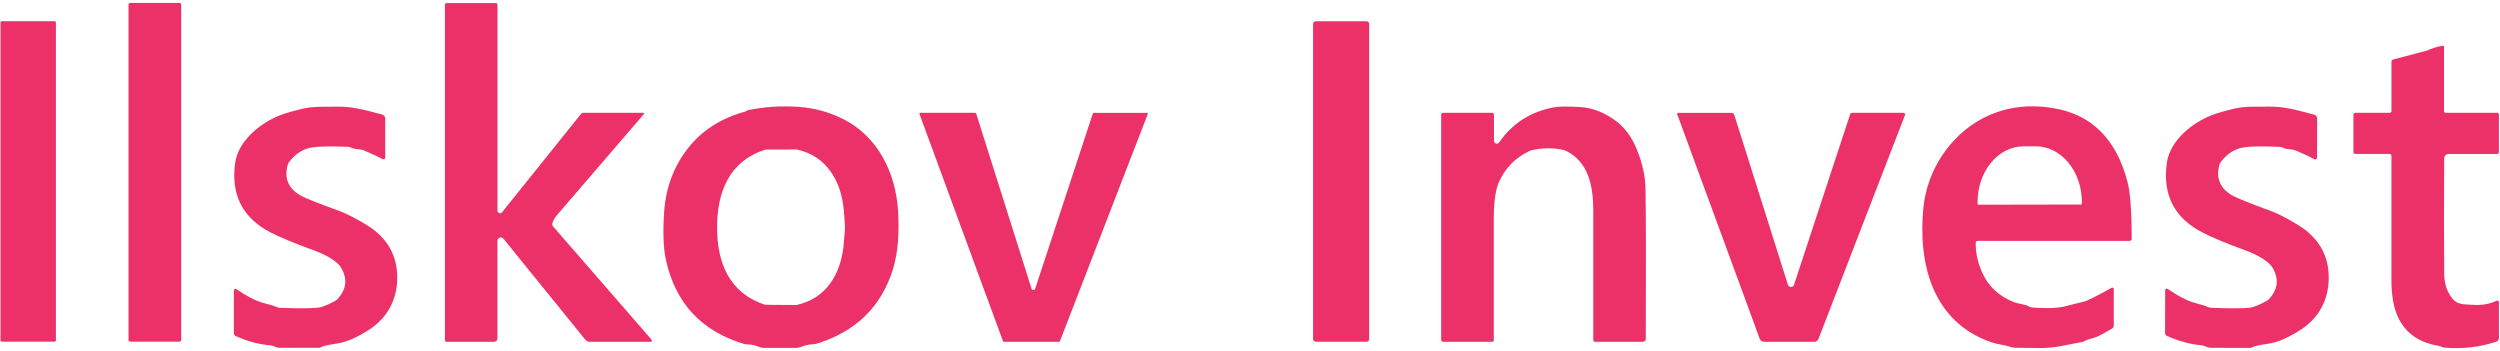 <svg width="820" height="115" viewBox="0 0 820 115" fill="none" xmlns="http://www.w3.org/2000/svg">
<path d="M59.43 111.51C59.43 111.659 59.371 111.801 59.266 111.906C59.161 112.011 59.019 112.07 58.87 112.07H42.71C42.562 112.07 42.419 112.011 42.314 111.906C42.209 111.801 42.15 111.659 42.15 111.51V1.53C42.15 1.381 42.209 1.239 42.314 1.134C42.419 1.029 42.562 0.97 42.71 0.97H58.87C59.019 0.97 59.161 1.029 59.266 1.134C59.371 1.239 59.43 1.381 59.43 1.53V111.51Z" fill="#EC3169"/>
<path d="M163.17 1.53V69.1C163.168 69.275 163.221 69.447 163.321 69.591C163.422 69.735 163.565 69.844 163.73 69.903C163.896 69.961 164.075 69.966 164.244 69.917C164.412 69.868 164.561 69.768 164.67 69.63L190.55 37.39C190.646 37.269 190.769 37.17 190.91 37.103C191.05 37.035 191.204 37 191.36 37H211C211.049 37.001 211.097 37.017 211.138 37.044C211.179 37.071 211.211 37.11 211.231 37.155C211.251 37.2 211.258 37.25 211.25 37.298C211.243 37.347 211.222 37.393 211.19 37.43C206.983 42.297 197.5 53.32 182.74 70.5C181.833 71.553 181.3 72.533 181.14 73.44C181.115 73.571 181.12 73.706 181.154 73.836C181.189 73.966 181.252 74.087 181.34 74.19L213.73 111.44C213.779 111.498 213.811 111.569 213.822 111.644C213.833 111.719 213.822 111.796 213.79 111.866C213.759 111.935 213.708 111.994 213.644 112.035C213.58 112.077 213.506 112.099 213.43 112.1H193.34C193.09 112.1 192.843 112.045 192.616 111.937C192.39 111.83 192.19 111.674 192.03 111.48L165.11 78.28C164.967 78.105 164.773 77.979 164.555 77.918C164.337 77.858 164.106 77.866 163.893 77.941C163.68 78.017 163.495 78.156 163.364 78.34C163.233 78.524 163.162 78.744 163.16 78.97V111.02C163.16 111.306 163.046 111.581 162.844 111.784C162.641 111.986 162.366 112.1 162.08 112.1H146.44C146.305 112.1 146.175 112.046 146.079 111.951C145.984 111.855 145.93 111.725 145.93 111.59V1.6C145.93 1.441 145.992 1.288 146.103 1.176C146.213 1.063 146.364 1 146.52 1H162.63C162.773 1 162.911 1.056 163.012 1.155C163.113 1.255 163.17 1.389 163.17 1.53Z" fill="#EC3169"/>
<path d="M18.34 111.59C18.34 111.715 18.291 111.834 18.202 111.922C18.114 112.01 17.995 112.06 17.87 112.06H0.63C0.505 112.06 0.386 112.01 0.298 111.922C0.21 111.834 0.16 111.715 0.16 111.59V7.43C0.16 7.305 0.21 7.186 0.298 7.098C0.386 7.01 0.505 6.96 0.63 6.96H17.87C17.995 6.96 18.114 7.01 18.202 7.098C18.291 7.186 18.34 7.305 18.34 7.43V111.59Z" fill="#EC3169"/>
<path d="M449.09 111.23C449.09 111.342 449.068 111.452 449.025 111.555C448.983 111.658 448.92 111.752 448.841 111.831C448.762 111.91 448.668 111.973 448.565 112.015C448.462 112.058 448.352 112.08 448.24 112.08H431.54C431.428 112.08 431.318 112.058 431.215 112.015C431.112 111.973 431.018 111.91 430.939 111.831C430.86 111.752 430.797 111.658 430.755 111.555C430.712 111.452 430.69 111.342 430.69 111.23V7.83C430.69 7.718 430.712 7.608 430.755 7.505C430.797 7.402 430.86 7.308 430.939 7.229C431.018 7.15 431.112 7.087 431.215 7.045C431.318 7.002 431.428 6.98 431.54 6.98H448.24C448.465 6.98 448.682 7.07 448.841 7.229C449 7.388 449.09 7.605 449.09 7.83V111.23Z" fill="#EC3169"/>
<path d="M819.65 99.08V110.87C819.65 111.135 819.567 111.394 819.41 111.609C819.254 111.825 819.034 111.986 818.78 112.07C813.347 113.883 807.647 114.53 801.68 114.01C801.429 113.983 801.185 113.912 800.96 113.8C800.56 113.607 800.057 113.457 799.45 113.35C793.53 112.31 789.33 109.41 786.85 104.65C784.98 101.07 784.34 96.23 784.39 91.33C784.417 88.91 784.417 75.49 784.39 51.07C784.39 50.916 784.328 50.769 784.217 50.66C784.107 50.551 783.956 50.49 783.8 50.49H772.53C772.368 50.49 772.213 50.425 772.099 50.308C771.984 50.192 771.92 50.034 771.92 49.87V37.63C771.92 37.463 771.986 37.303 772.105 37.184C772.223 37.066 772.383 37 772.55 37H783.85C783.996 37 784.136 36.942 784.239 36.839C784.342 36.736 784.4 36.596 784.4 36.45V20.24C784.401 20.074 784.455 19.913 784.555 19.783C784.654 19.652 784.793 19.56 784.95 19.52L796 16.61C796.053 16.597 796.103 16.58 796.15 16.56C797.503 15.893 799.163 15.377 801.13 15.01C801.192 14.998 801.256 15 801.317 15.016C801.378 15.032 801.435 15.06 801.483 15.101C801.532 15.141 801.571 15.191 801.598 15.248C801.625 15.305 801.64 15.367 801.64 15.43V36.45C801.64 36.522 801.654 36.594 801.682 36.66C801.71 36.727 801.75 36.788 801.801 36.839C801.852 36.89 801.913 36.931 801.98 36.958C802.046 36.986 802.118 37 802.19 37H819.09C819.236 37 819.376 37.058 819.479 37.161C819.582 37.264 819.64 37.404 819.64 37.55V49.85C819.64 50.025 819.569 50.193 819.444 50.317C819.318 50.441 819.148 50.51 818.97 50.51H803.17C802.779 50.51 802.404 50.665 802.127 50.94C801.85 51.215 801.693 51.589 801.69 51.98C801.597 66.687 801.6 79.277 801.7 89.75C801.733 93.257 802.73 96.097 804.69 98.27C806.21 99.94 808.13 99.78 810.96 99.98C813.94 100.193 816.597 99.74 818.93 98.62C819.006 98.583 819.09 98.566 819.175 98.571C819.259 98.576 819.341 98.603 819.413 98.649C819.485 98.695 819.544 98.758 819.586 98.834C819.627 98.909 819.649 98.994 819.65 99.08Z" fill="#EC3169"/>
<path d="M76.7 95.26C76.699 95.163 76.725 95.068 76.775 94.985C76.825 94.902 76.896 94.834 76.982 94.789C77.067 94.743 77.164 94.722 77.26 94.728C77.357 94.733 77.45 94.765 77.53 94.82C80.28 96.71 83.74 98.78 87.1 99.57C88.673 99.943 89.87 100.32 90.69 100.7C91.053 100.865 91.441 100.957 91.83 100.97C97.757 101.183 101.903 101.17 104.27 100.93C105.537 100.797 107.443 100.04 109.99 98.66C110.248 98.514 110.481 98.332 110.68 98.12C113.66 94.913 114.057 91.47 111.87 87.79C110.52 85.5 106.45 83.39 103.28 82.24C96.673 79.84 91.8 77.823 88.66 76.19C79.553 71.45 75.707 63.887 77.12 53.5C78.1 46.29 85.28 40.31 92 37.75C93.64 37.123 95.9 36.46 98.78 35.76C103.02 34.73 106.4 35.1 110.43 34.98C115.21 34.82 119.98 36.15 125.36 37.57C125.643 37.645 125.894 37.812 126.073 38.045C126.252 38.279 126.349 38.565 126.35 38.86V51.66C126.35 51.769 126.321 51.875 126.266 51.969C126.211 52.063 126.132 52.14 126.038 52.193C125.943 52.246 125.836 52.273 125.727 52.27C125.618 52.268 125.512 52.237 125.42 52.18C124.32 51.52 122.313 50.577 119.4 49.35C118 48.75 116.49 49.13 115.12 48.4C114.857 48.255 114.559 48.173 114.25 48.16C108.49 47.94 104.537 48 102.39 48.34C99.47 48.793 96.963 50.37 94.87 53.07C94.626 53.38 94.449 53.738 94.35 54.12C93.143 58.667 94.687 62.07 98.98 64.33C100.527 65.15 104.633 66.773 111.3 69.2C113.533 70.013 116.43 71.487 119.99 73.62C126.997 77.82 130.43 83.797 130.29 91.55C130.16 98.44 126.98 104.19 121.41 107.9C117.283 110.653 113.567 112.263 110.26 112.73C107.46 113.13 105.74 113.54 105.1 113.96C104.976 114.038 104.83 114.08 104.68 114.08H91.56C91.276 114.08 90.994 114.026 90.73 113.92C89.75 113.52 89.137 113.31 88.89 113.29C85.103 112.997 81.247 111.977 77.32 110.23C77.136 110.147 76.979 110.014 76.869 109.845C76.759 109.677 76.7 109.48 76.7 109.28V95.26Z" fill="#EC3169"/>
<path d="M244.88 36.38C244.993 36.293 245.053 36.247 245.06 36.24C245.113 36.194 245.175 36.163 245.24 36.15C250.707 35.003 256.38 34.647 262.26 35.08C267.3 35.453 272.12 36.807 276.72 39.14C287.9 44.8 293.78 56.63 294.55 69.03C294.96 75.7 294.7 82.58 292.82 88.52C288.967 100.687 280.683 108.743 267.97 112.69C267.578 112.816 267.175 112.89 266.77 112.91C265.223 112.99 263.89 113.277 262.77 113.77C262.288 113.981 261.771 114.09 261.25 114.09H250.29C249.856 114.09 249.429 113.994 249.04 113.81C247.907 113.263 246.587 112.98 245.08 112.96C244.702 112.953 244.328 112.896 243.97 112.79C229.997 108.577 221.473 99.357 218.4 85.13C217.58 81.337 217.393 76.127 217.84 69.5C218.36 61.72 220.877 54.873 225.39 48.96C230.03 42.893 236.397 38.767 244.49 36.58C244.635 36.541 244.768 36.472 244.88 36.38ZM235.21 74.48C235.18 85.98 239.04 95.99 250.77 99.9C250.91 99.945 251.055 99.969 251.2 99.97L261.13 100.04C261.17 100.04 261.207 100.037 261.24 100.03C271.04 97.99 275.86 89.72 276.72 80.25C277.013 77.077 277.16 75.183 277.16 74.57C277.16 73.95 277.023 72.053 276.75 68.88C275.92 59.41 271.13 51.12 261.34 49.04C261.307 49.033 261.27 49.03 261.23 49.03L251.3 49.06C251.152 49.06 251.004 49.084 250.86 49.13C239.13 52.99 235.23 62.98 235.21 74.48Z" fill="#EC3169"/>
<path d="M490.02 37.59V46.2C490.021 46.397 490.085 46.589 490.202 46.747C490.319 46.905 490.484 47.023 490.672 47.081C490.86 47.14 491.061 47.138 491.248 47.075C491.435 47.012 491.596 46.891 491.71 46.73C495.983 40.53 501.9 36.7 509.46 35.24C511.26 34.887 514.267 34.847 518.48 35.12C522.287 35.367 526.043 36.817 529.75 39.47C532.83 41.677 535.23 44.91 536.95 49.17C538.737 53.617 539.663 57.9 539.73 62.02C539.877 70.927 539.907 87.313 539.82 111.18C539.82 111.302 539.796 111.423 539.749 111.536C539.702 111.649 539.634 111.751 539.548 111.838C539.461 111.924 539.359 111.992 539.246 112.039C539.133 112.086 539.012 112.11 538.89 112.11H523.14C522.996 112.11 522.857 112.053 522.755 111.952C522.652 111.851 522.593 111.714 522.59 111.57C522.583 110.723 522.583 96.45 522.59 68.75C522.59 61.15 521.05 53.12 513.67 49.49C513.358 49.337 513.025 49.223 512.68 49.15C509.313 48.443 505.927 48.473 502.52 49.24C502.208 49.306 501.902 49.41 501.61 49.55C496.963 51.757 493.623 55.197 491.59 59.87C490.497 62.39 489.953 66.457 489.96 72.07C489.973 81.263 489.973 94.437 489.96 111.59C489.96 111.728 489.905 111.86 489.808 111.958C489.71 112.055 489.578 112.11 489.44 112.11H473.38C473.2 112.11 473.027 112.038 472.899 111.911C472.772 111.783 472.7 111.61 472.7 111.43V37.65C472.7 37.478 472.768 37.312 472.89 37.19C473.012 37.069 473.178 37 473.35 37H489.43C489.586 37 489.737 37.062 489.847 37.173C489.958 37.283 490.02 37.434 490.02 37.59Z" fill="#EC3169"/>
<path d="M693.32 94.8V106.82C693.32 107.006 693.271 107.188 693.178 107.35C693.085 107.511 692.951 107.646 692.79 107.74C689.903 109.467 688.033 110.447 687.18 110.68C685.187 111.213 684.027 111.617 683.7 111.89C683.582 111.989 683.445 112.057 683.3 112.09C682.82 112.203 680.443 112.667 676.17 113.48C673.717 113.953 671.42 114.177 669.28 114.15C665.607 114.103 662.853 114.077 661.02 114.07C660.49 114.063 659.97 113.972 659.48 113.8C657.39 113.07 655.3 113.01 653.02 112.21C633.89 105.52 629.03 86.53 630.88 68.02C632.1 55.87 639.58 44.44 650.33 38.82C657.237 35.2 664.92 34.077 673.38 35.45C686 37.497 694.147 45.573 697.82 59.68C698.727 63.153 699.19 69.383 699.21 78.37C699.21 78.537 699.144 78.697 699.025 78.816C698.907 78.934 698.747 79 698.58 79H648.7C648.525 79 648.357 79.069 648.233 79.19C648.11 79.312 648.04 79.478 648.04 79.65C647.993 82.87 648.673 86.063 650.08 89.23C652.153 93.917 655.657 97.207 660.59 99.1C662.31 99.77 664.22 99.77 665.5 100.52C665.848 100.724 666.242 100.844 666.65 100.87C670.15 101.09 674.3 101.32 677.98 100.32C679.407 99.933 681.237 99.48 683.47 98.96C684.557 98.707 687.603 97.183 692.61 94.39C692.683 94.35 692.766 94.329 692.85 94.33C692.933 94.33 693.015 94.352 693.087 94.394C693.159 94.435 693.218 94.495 693.259 94.566C693.3 94.637 693.321 94.718 693.32 94.8ZM648.88 67.14L682.62 67.08C682.681 67.08 682.739 67.056 682.783 67.013C682.826 66.969 682.85 66.911 682.85 66.85V66.2C682.845 63.804 682.45 61.433 681.686 59.221C680.922 57.009 679.805 55 678.398 53.309C676.991 51.618 675.322 50.278 673.487 49.365C671.651 48.453 669.685 47.985 667.7 47.99H663.72C659.713 48 655.875 49.93 653.049 53.356C650.223 56.782 648.641 61.423 648.65 66.26V66.91C648.65 66.971 648.674 67.029 648.717 67.073C648.76 67.116 648.819 67.14 648.88 67.14Z" fill="#EC3169"/>
<path d="M710.18 95.2C710.178 95.102 710.204 95.004 710.254 94.92C710.304 94.835 710.377 94.766 710.464 94.72C710.551 94.675 710.649 94.654 710.748 94.661C710.846 94.668 710.94 94.702 711.02 94.76C713.76 96.66 717.22 98.74 720.58 99.54C722.153 99.92 723.35 100.303 724.17 100.69C724.533 100.855 724.92 100.947 725.31 100.96C731.237 101.187 735.387 101.183 737.76 100.95C739.027 100.823 740.937 100.073 743.49 98.7C743.748 98.554 743.981 98.372 744.18 98.16C747.173 94.96 747.58 91.517 745.4 87.83C744.06 85.53 739.99 83.41 736.82 82.25C730.213 79.83 725.343 77.797 722.21 76.15C713.11 71.383 709.28 63.803 710.72 53.41C711.72 46.2 718.93 40.24 725.66 37.69C727.3 37.07 729.563 36.413 732.45 35.72C736.69 34.7 740.08 35.08 744.11 34.97C748.89 34.83 753.66 36.17 759.04 37.61C759.323 37.685 759.574 37.852 759.753 38.085C759.932 38.319 760.029 38.605 760.03 38.9L759.99 51.71C759.99 51.819 759.961 51.925 759.906 52.019C759.851 52.113 759.772 52.19 759.678 52.243C759.583 52.296 759.476 52.323 759.367 52.321C759.258 52.318 759.152 52.287 759.06 52.23C757.96 51.563 755.953 50.613 753.04 49.38C751.65 48.77 750.13 49.15 748.76 48.42C748.498 48.272 748.2 48.186 747.89 48.17C742.13 47.937 738.173 47.987 736.02 48.32C733.1 48.767 730.59 50.337 728.49 53.03C728.242 53.339 728.062 53.697 727.96 54.08C726.74 58.627 728.277 62.037 732.57 64.31C734.117 65.137 738.22 66.773 744.88 69.22C747.113 70.04 750.01 71.523 753.57 73.67C760.57 77.89 763.987 83.88 763.82 91.64C763.67 98.54 760.48 104.28 754.89 107.98C750.75 110.72 747.027 112.32 743.72 112.78C740.913 113.173 739.19 113.58 738.55 114C738.425 114.075 738.279 114.113 738.13 114.11L725 114.08C724.716 114.08 724.434 114.026 724.17 113.92C723.19 113.513 722.577 113.3 722.33 113.28C718.543 112.973 714.687 111.94 710.76 110.18C710.575 110.096 710.419 109.962 710.309 109.793C710.199 109.625 710.14 109.429 710.14 109.23L710.18 95.2Z" fill="#EC3169"/>
<path d="M347.39 112.1H329.25C329.191 112.1 329.134 112.081 329.085 112.047C329.037 112.013 329 111.965 328.98 111.91L301.59 37.39C301.574 37.346 301.568 37.298 301.575 37.251C301.581 37.204 301.599 37.159 301.627 37.121C301.654 37.082 301.691 37.051 301.733 37.03C301.776 37.009 301.823 36.999 301.87 37H319.9C319.96 37.001 320.019 37.021 320.067 37.057C320.115 37.093 320.151 37.143 320.17 37.2L338.4 94.87C338.419 94.927 338.455 94.977 338.503 95.013C338.551 95.049 338.61 95.069 338.67 95.07H339.2C339.262 95.071 339.322 95.052 339.373 95.016C339.423 94.98 339.461 94.929 339.48 94.87L358.46 37.21C358.479 37.151 358.517 37.1 358.567 37.064C358.618 37.028 358.678 37.009 358.74 37.01H376.2C376.247 37.01 376.292 37.022 376.333 37.044C376.374 37.065 376.41 37.097 376.436 37.135C376.463 37.173 376.48 37.217 376.485 37.263C376.491 37.309 376.486 37.356 376.47 37.4L347.66 111.91C347.64 111.965 347.603 112.013 347.555 112.047C347.506 112.081 347.449 112.1 347.39 112.1Z" fill="#EC3169"/>
<path d="M607.54 37H624.37C624.454 37.001 624.537 37.022 624.612 37.062C624.686 37.102 624.749 37.159 624.797 37.229C624.844 37.299 624.874 37.379 624.883 37.463C624.892 37.547 624.881 37.632 624.85 37.71L596.44 111.21C596.337 111.473 596.158 111.698 595.926 111.857C595.694 112.016 595.42 112.101 595.14 112.1H578.66C578.334 112.1 578.016 112 577.75 111.814C577.483 111.628 577.281 111.365 577.17 111.06L550.11 37.43C550.092 37.383 550.086 37.333 550.092 37.283C550.098 37.233 550.116 37.185 550.145 37.144C550.173 37.102 550.211 37.069 550.256 37.045C550.3 37.022 550.35 37.01 550.4 37.01H567.93C568.13 37.01 568.325 37.073 568.487 37.19C568.649 37.307 568.769 37.471 568.83 37.66L586.44 93.4C586.507 93.612 586.639 93.798 586.818 93.93C586.997 94.062 587.214 94.134 587.436 94.135C587.659 94.136 587.876 94.066 588.056 93.936C588.237 93.806 588.371 93.622 588.44 93.41L606.84 37.51C606.89 37.362 606.984 37.233 607.11 37.142C607.235 37.05 607.386 37.001 607.54 37Z" fill="#EC3169"/>
</svg>
